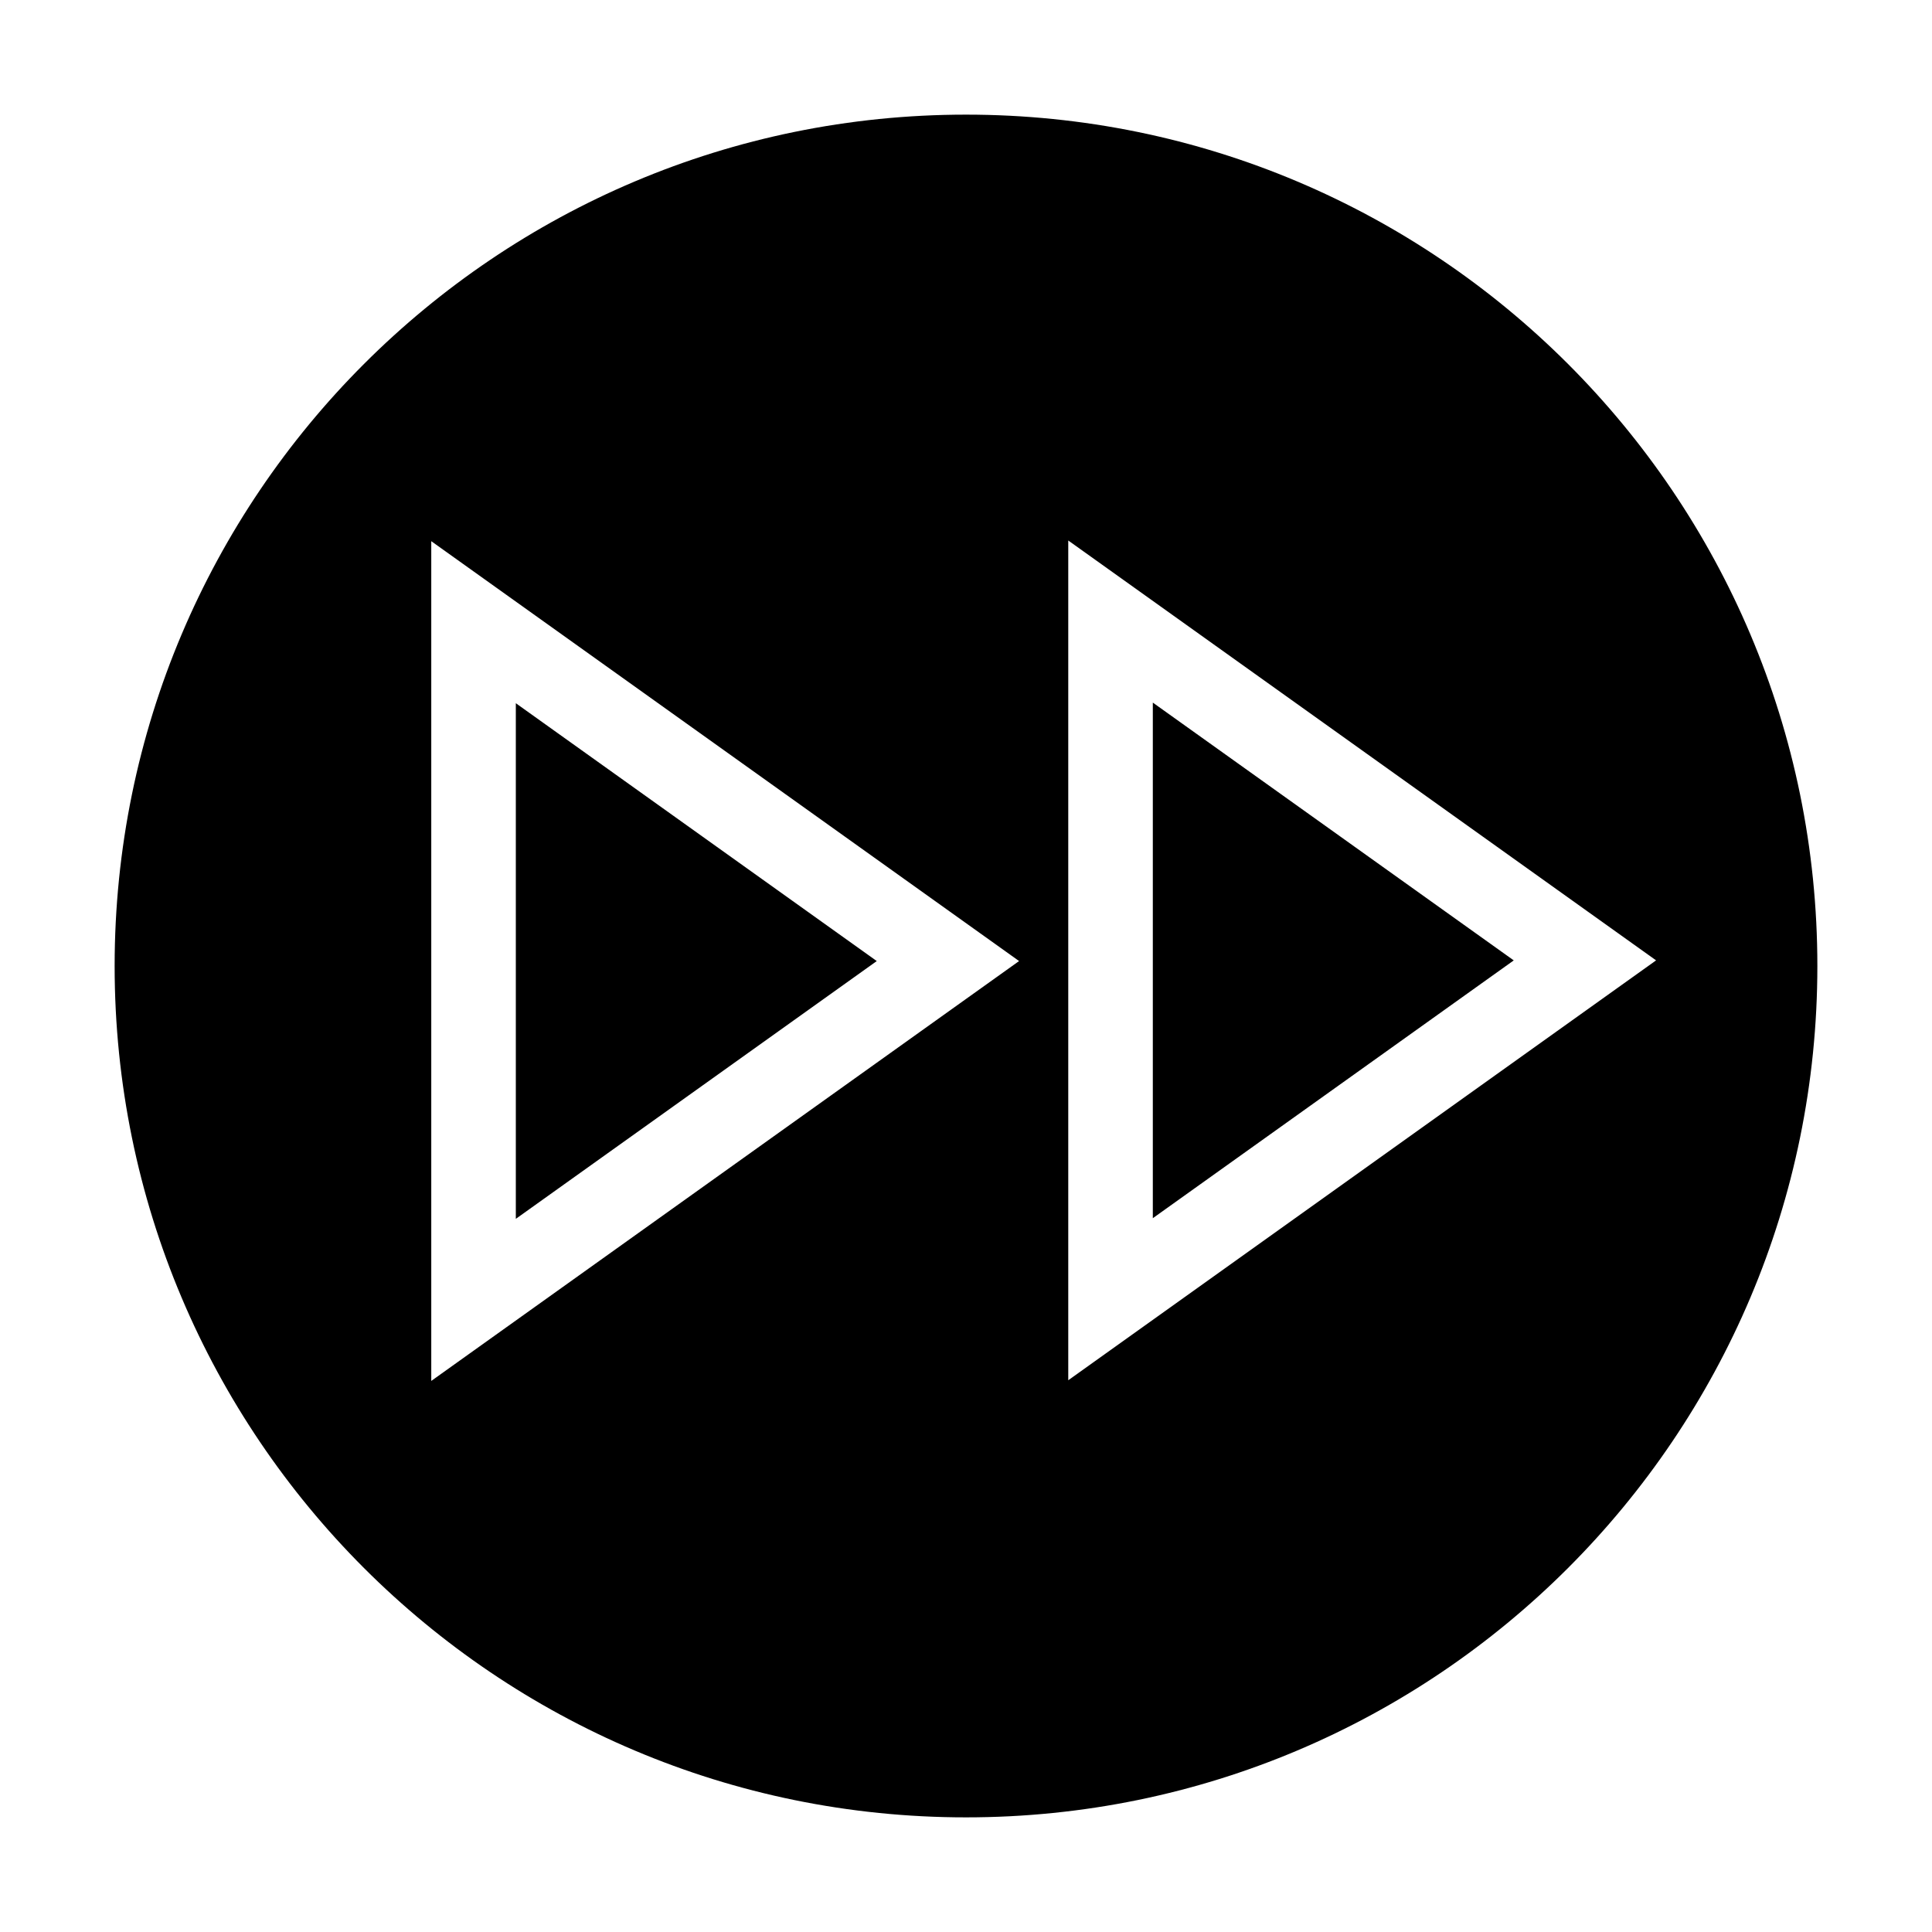 <?xml version="1.0" encoding="UTF-8"?>
<!-- The Best Svg Icon site in the world: iconSvg.co, Visit us! https://iconsvg.co -->
<svg fill="#000000" width="800px" height="800px" version="1.1" viewBox="144 144 512 512" xmlns="http://www.w3.org/2000/svg">
 <path d="m400 625.62c124.62 0 225.62-101 225.62-225.62s-101-225.62-225.62-225.62-225.62 101-225.62 225.62 101 225.62 225.62 225.62zm-141.71-115.66 155.78-111.27-155.78-111.27v222.54zm22.41-42.953 95.652-68.316-95.652-68.332zm146.4 42.773 155.78-111.27-155.78-111.27v222.54zm22.41-42.945 95.652-68.32-95.652-68.32v136.64z" fill-rule="evenodd"/>
</svg>